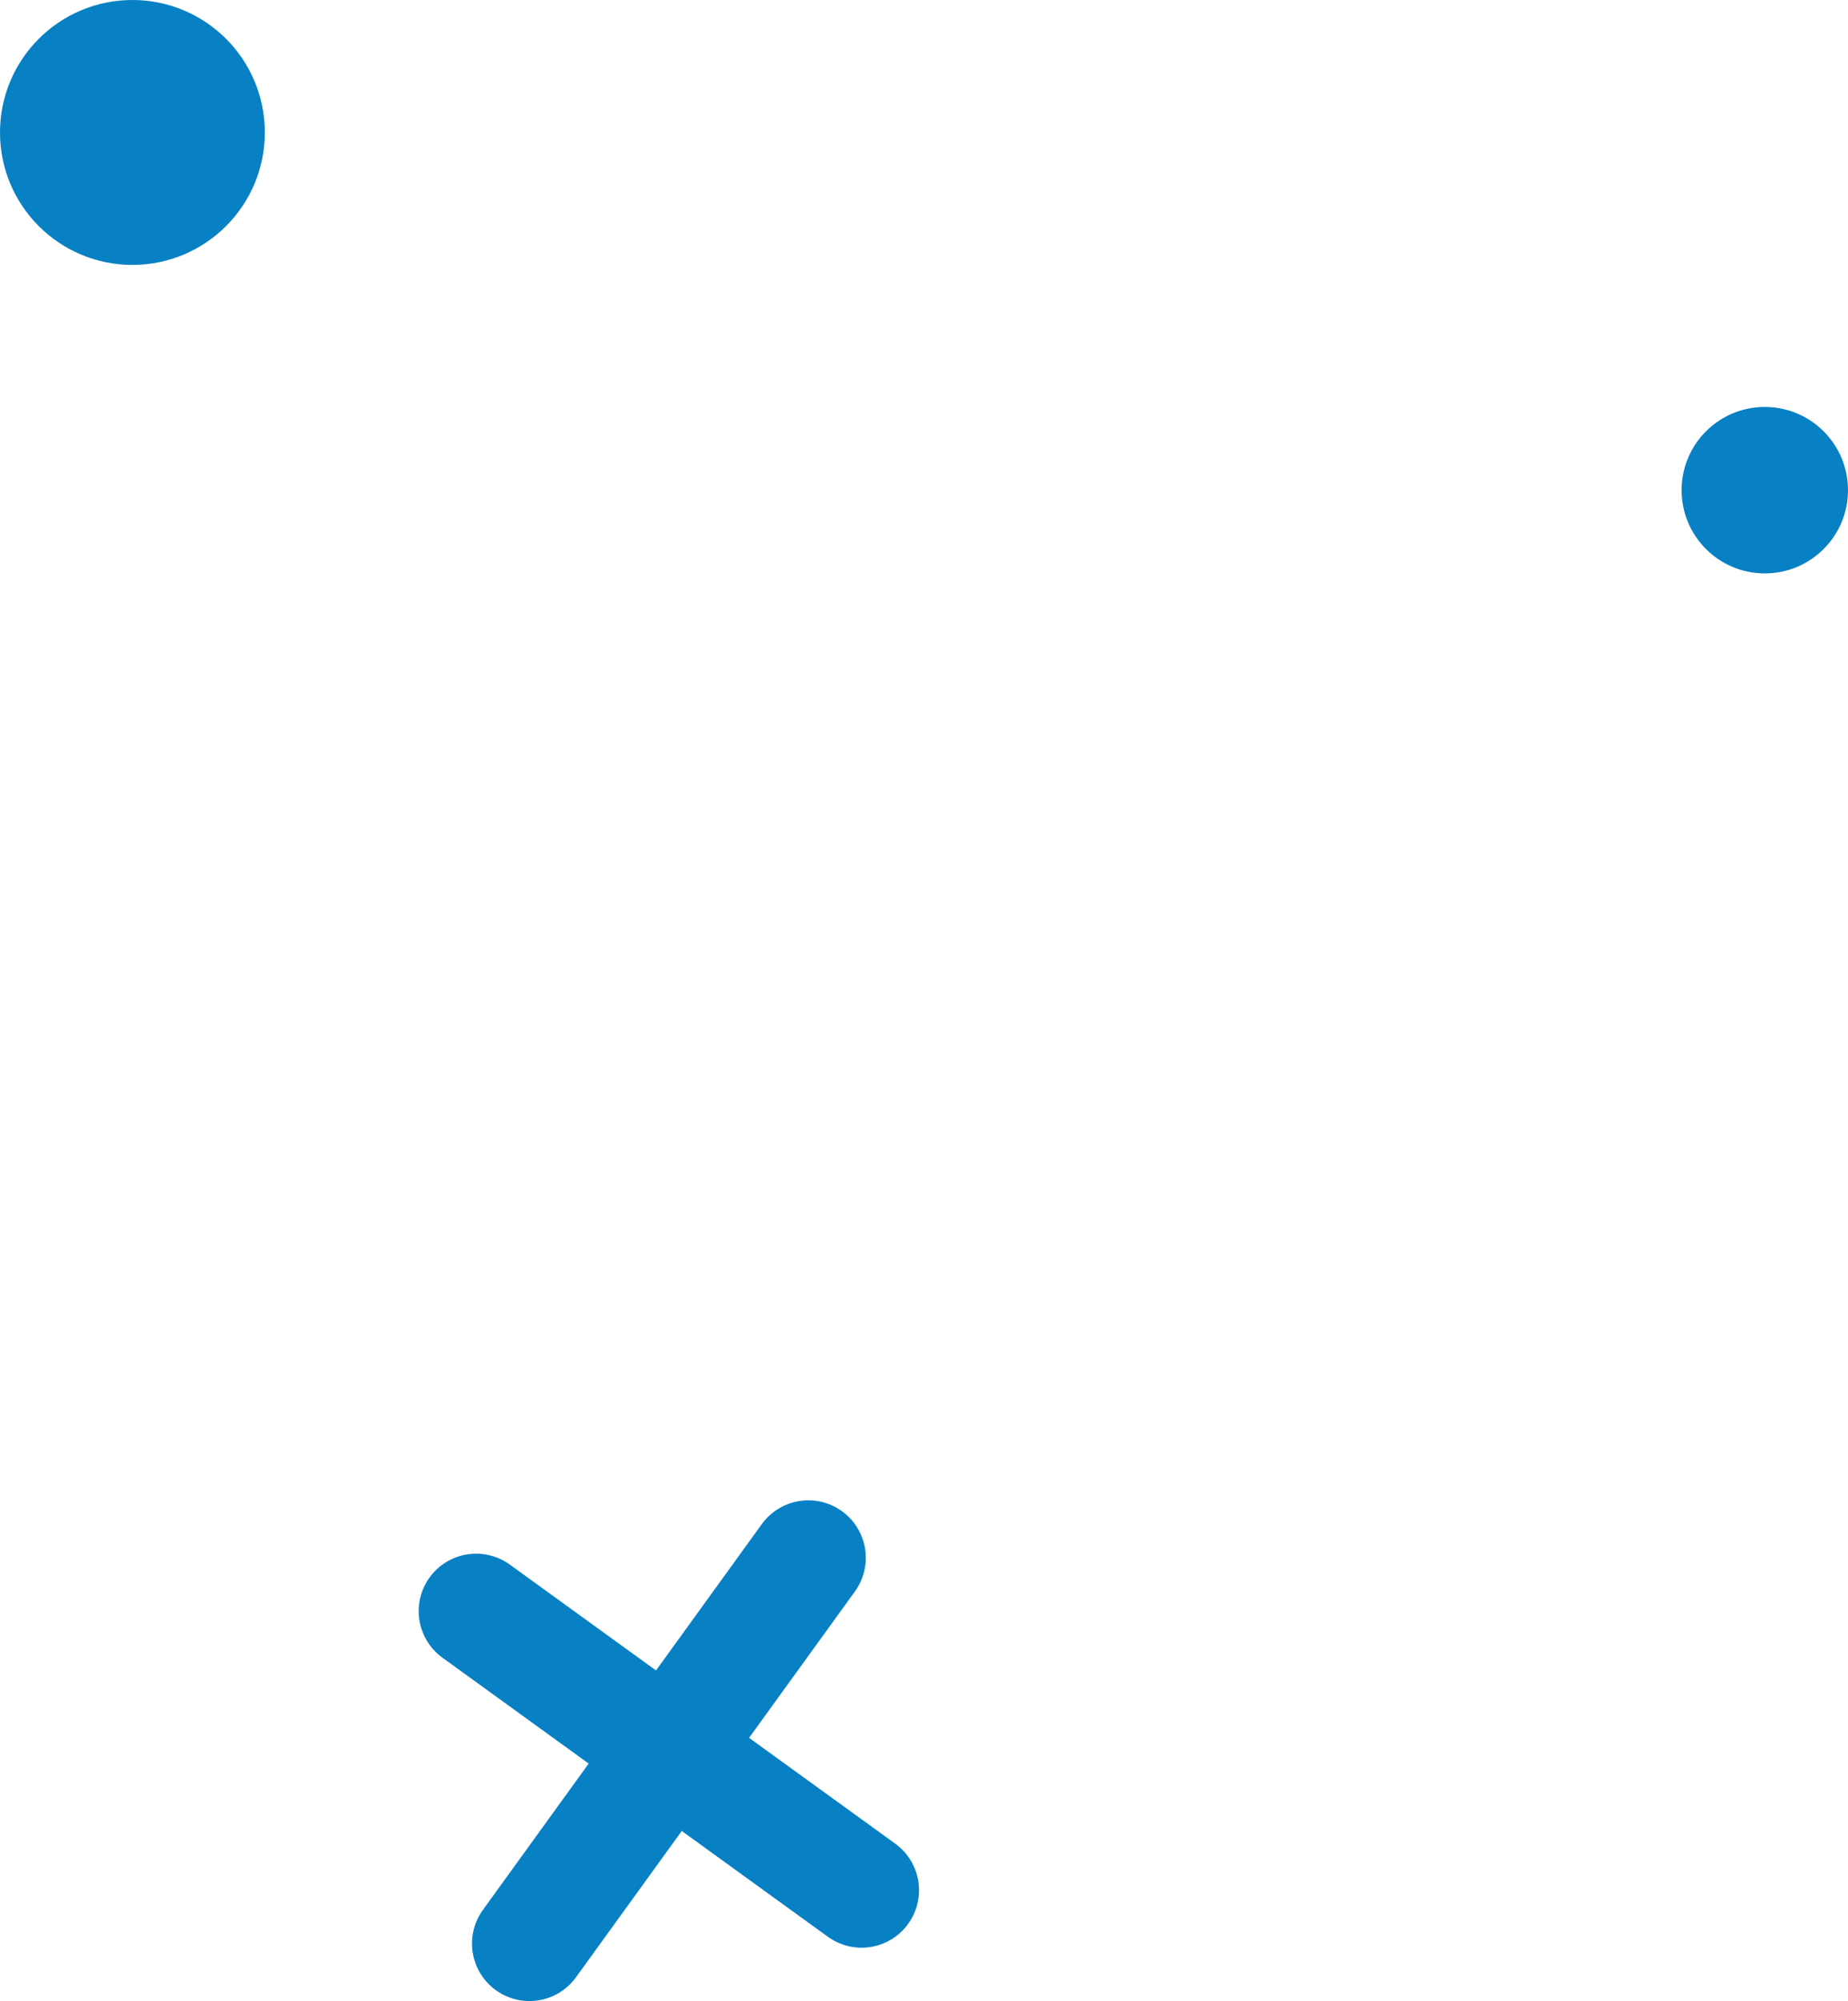 <svg xmlns="http://www.w3.org/2000/svg" viewBox="0 0 193.02 208.93" xmlns:v="https://vecta.io/nano"><g fill="none" stroke="#0880c4" stroke-linecap="round" stroke-linejoin="round" stroke-width="12"><path d="M55.3 202.93l29.13-40.28"/><path d="M89.99 197.36l-40.26-29.14"/></g><g fill="#0880c4"><circle cx="184.33" cy="51.18" r="8.69"/><circle cx="13.83" cy="13.83" r="13.83"/></g></svg>